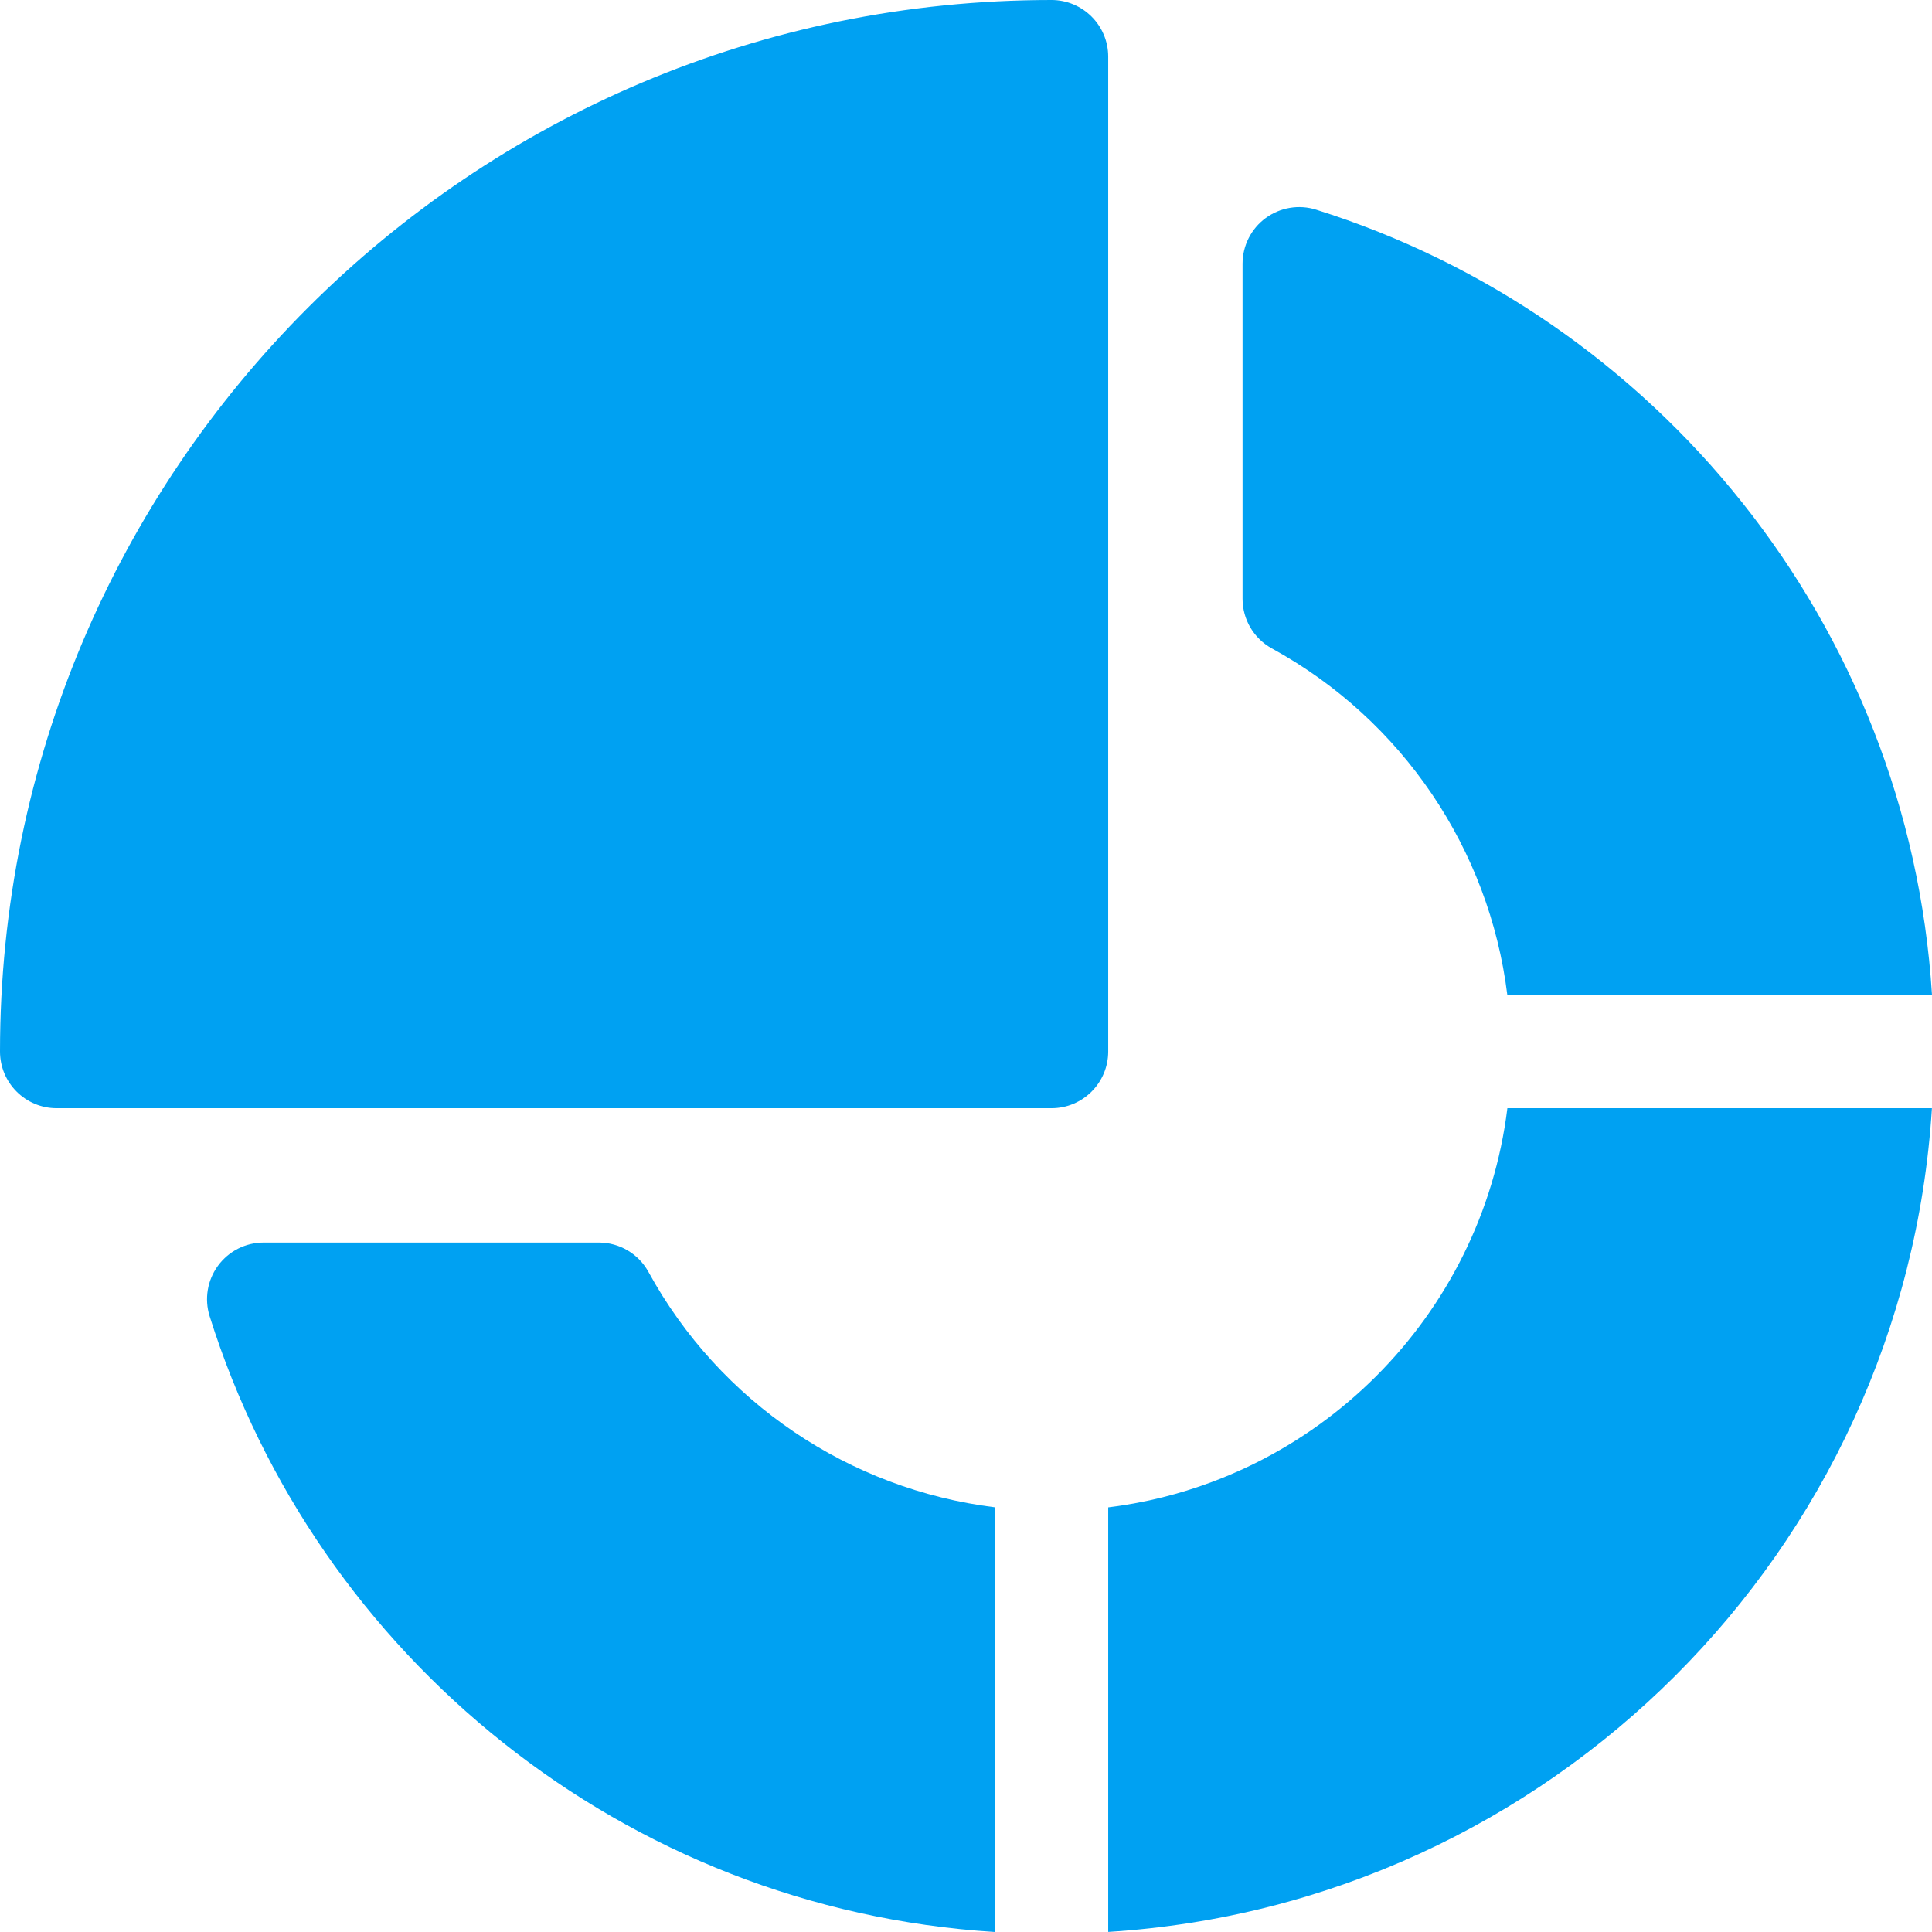 <svg width="28" height="28" viewBox="0 0 28 28" fill="none" xmlns="http://www.w3.org/2000/svg">
<g clip-path="url(#clip0_156_148)">
<path d="M15.239 0C6.817 0 0 6.816 0 15.239C0 15.693 0.368 16.061 0.821 16.061H15.239C15.693 16.061 16.061 15.693 16.061 15.239V0.821C16.061 0.368 15.693 0 15.239 0Z" fill="#00A1F2"/>
<path d="M9.398 18.434C9.254 18.171 8.978 18.008 8.678 18.008H3.822C3.56 18.008 3.315 18.132 3.16 18.343C3.005 18.554 2.96 18.825 3.038 19.075C4.585 24 9.046 27.663 14.418 28V21.845C12.311 21.584 10.435 20.327 9.398 18.434Z" fill="#00A1F2"/>
<path d="M19.075 3.039C18.826 2.96 18.554 3.006 18.343 3.16C18.132 3.315 18.008 3.561 18.008 3.822V8.678C18.008 8.978 18.171 9.254 18.434 9.398C20.327 10.435 21.584 12.311 21.845 14.418H28C27.662 9.034 23.989 4.582 19.075 3.039Z" fill="#00A1F2"/>
<path d="M21.846 16.061C21.474 19.076 19.076 21.474 16.061 21.846V27.999C22.467 27.596 27.596 22.476 27.999 16.061H21.846Z" fill="#00A1F2"/>
</g>
<defs>
<clipPath id="clip0_156_148">
<rect width="28" height="28" fill="white"/>
</clipPath>
</defs>
</svg>

